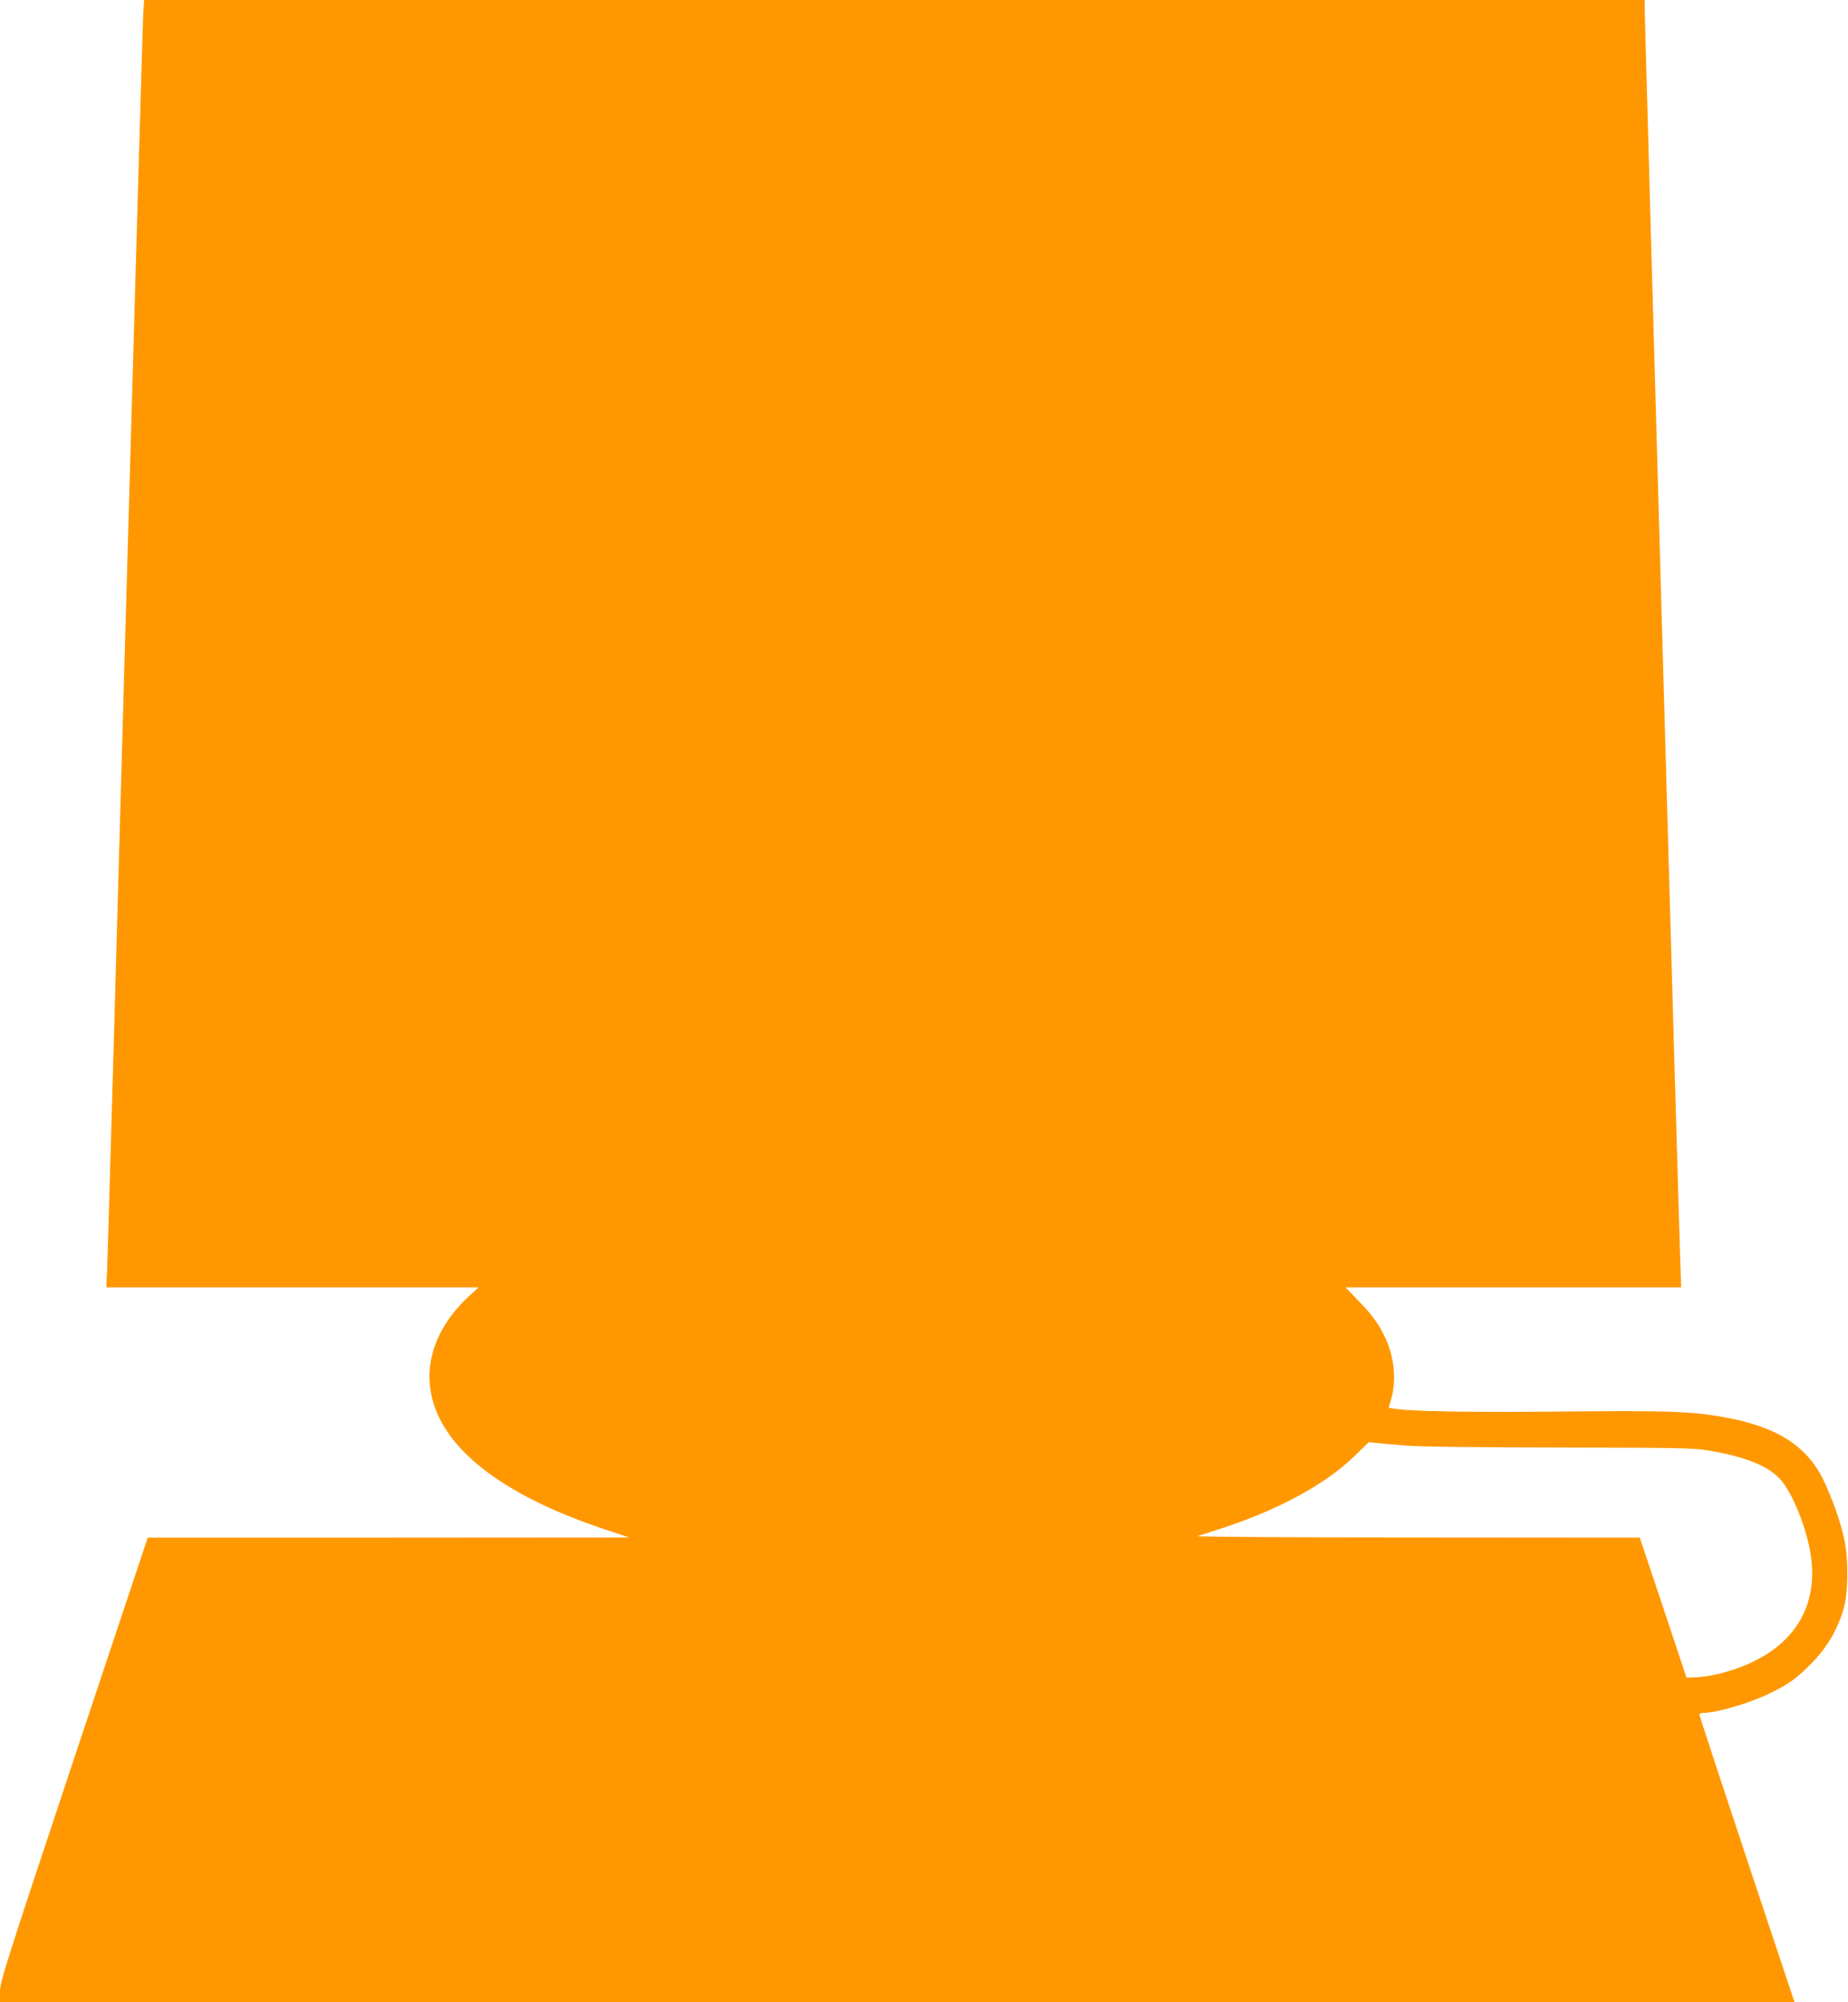 <?xml version="1.0" standalone="no"?>
<!DOCTYPE svg PUBLIC "-//W3C//DTD SVG 20010904//EN"
 "http://www.w3.org/TR/2001/REC-SVG-20010904/DTD/svg10.dtd">
<svg version="1.0" xmlns="http://www.w3.org/2000/svg"
 width="1182pt" height="1280pt" viewBox="0 0 1182 1280"
 preserveAspectRatio="xMidYMid meet">
<g transform="translate(0,1280) scale(0.1,-0.1)"
fill="#ff9800" stroke="none">
<path d="M916 12708 c-3 -51 -55 -1855 -116 -4008 -60 -2153 -112 -3963 -115
-4023 l-5 -107 1190 0 1191 0 -62 -57 c-164 -152 -252 -331 -252 -513 0 -392
392 -734 1118 -976 l160 -53 -1540 -1 -1540 0 -473 -1418 c-436 -1309 -472
-1422 -472 -1485 l0 -67 5739 0 5739 0 -304 912 c-167 502 -304 919 -304 925
0 8 13 13 30 13 82 0 297 64 421 125 123 60 172 96 269 195 97 99 163 212 202
345 30 105 32 316 4 445 -24 113 -78 264 -134 380 -106 217 -299 340 -630 399
-213 39 -369 44 -1052 37 -583 -6 -981 1 -1071 20 l-27 5 14 47 c37 122 24
272 -35 398 -43 91 -84 148 -175 241 l-80 83 1074 0 1073 0 -7 203 c-13 381
-226 7892 -226 7960 l0 67 -4799 0 -4799 0 -6 -92z m8069 -9149 c84 -8 431
-12 985 -13 769 -1 865 -3 958 -19 233 -40 370 -94 451 -176 74 -74 163 -282
197 -458 75 -393 -136 -682 -579 -793 -49 -12 -116 -22 -149 -23 l-61 -2 -149
448 -150 447 -1426 1 c-785 0 -1416 4 -1402 9 14 4 70 22 125 40 375 119 688
286 878 471 l92 89 50 -5 c28 -3 109 -10 180 -16z"/>
</g>
</svg>
